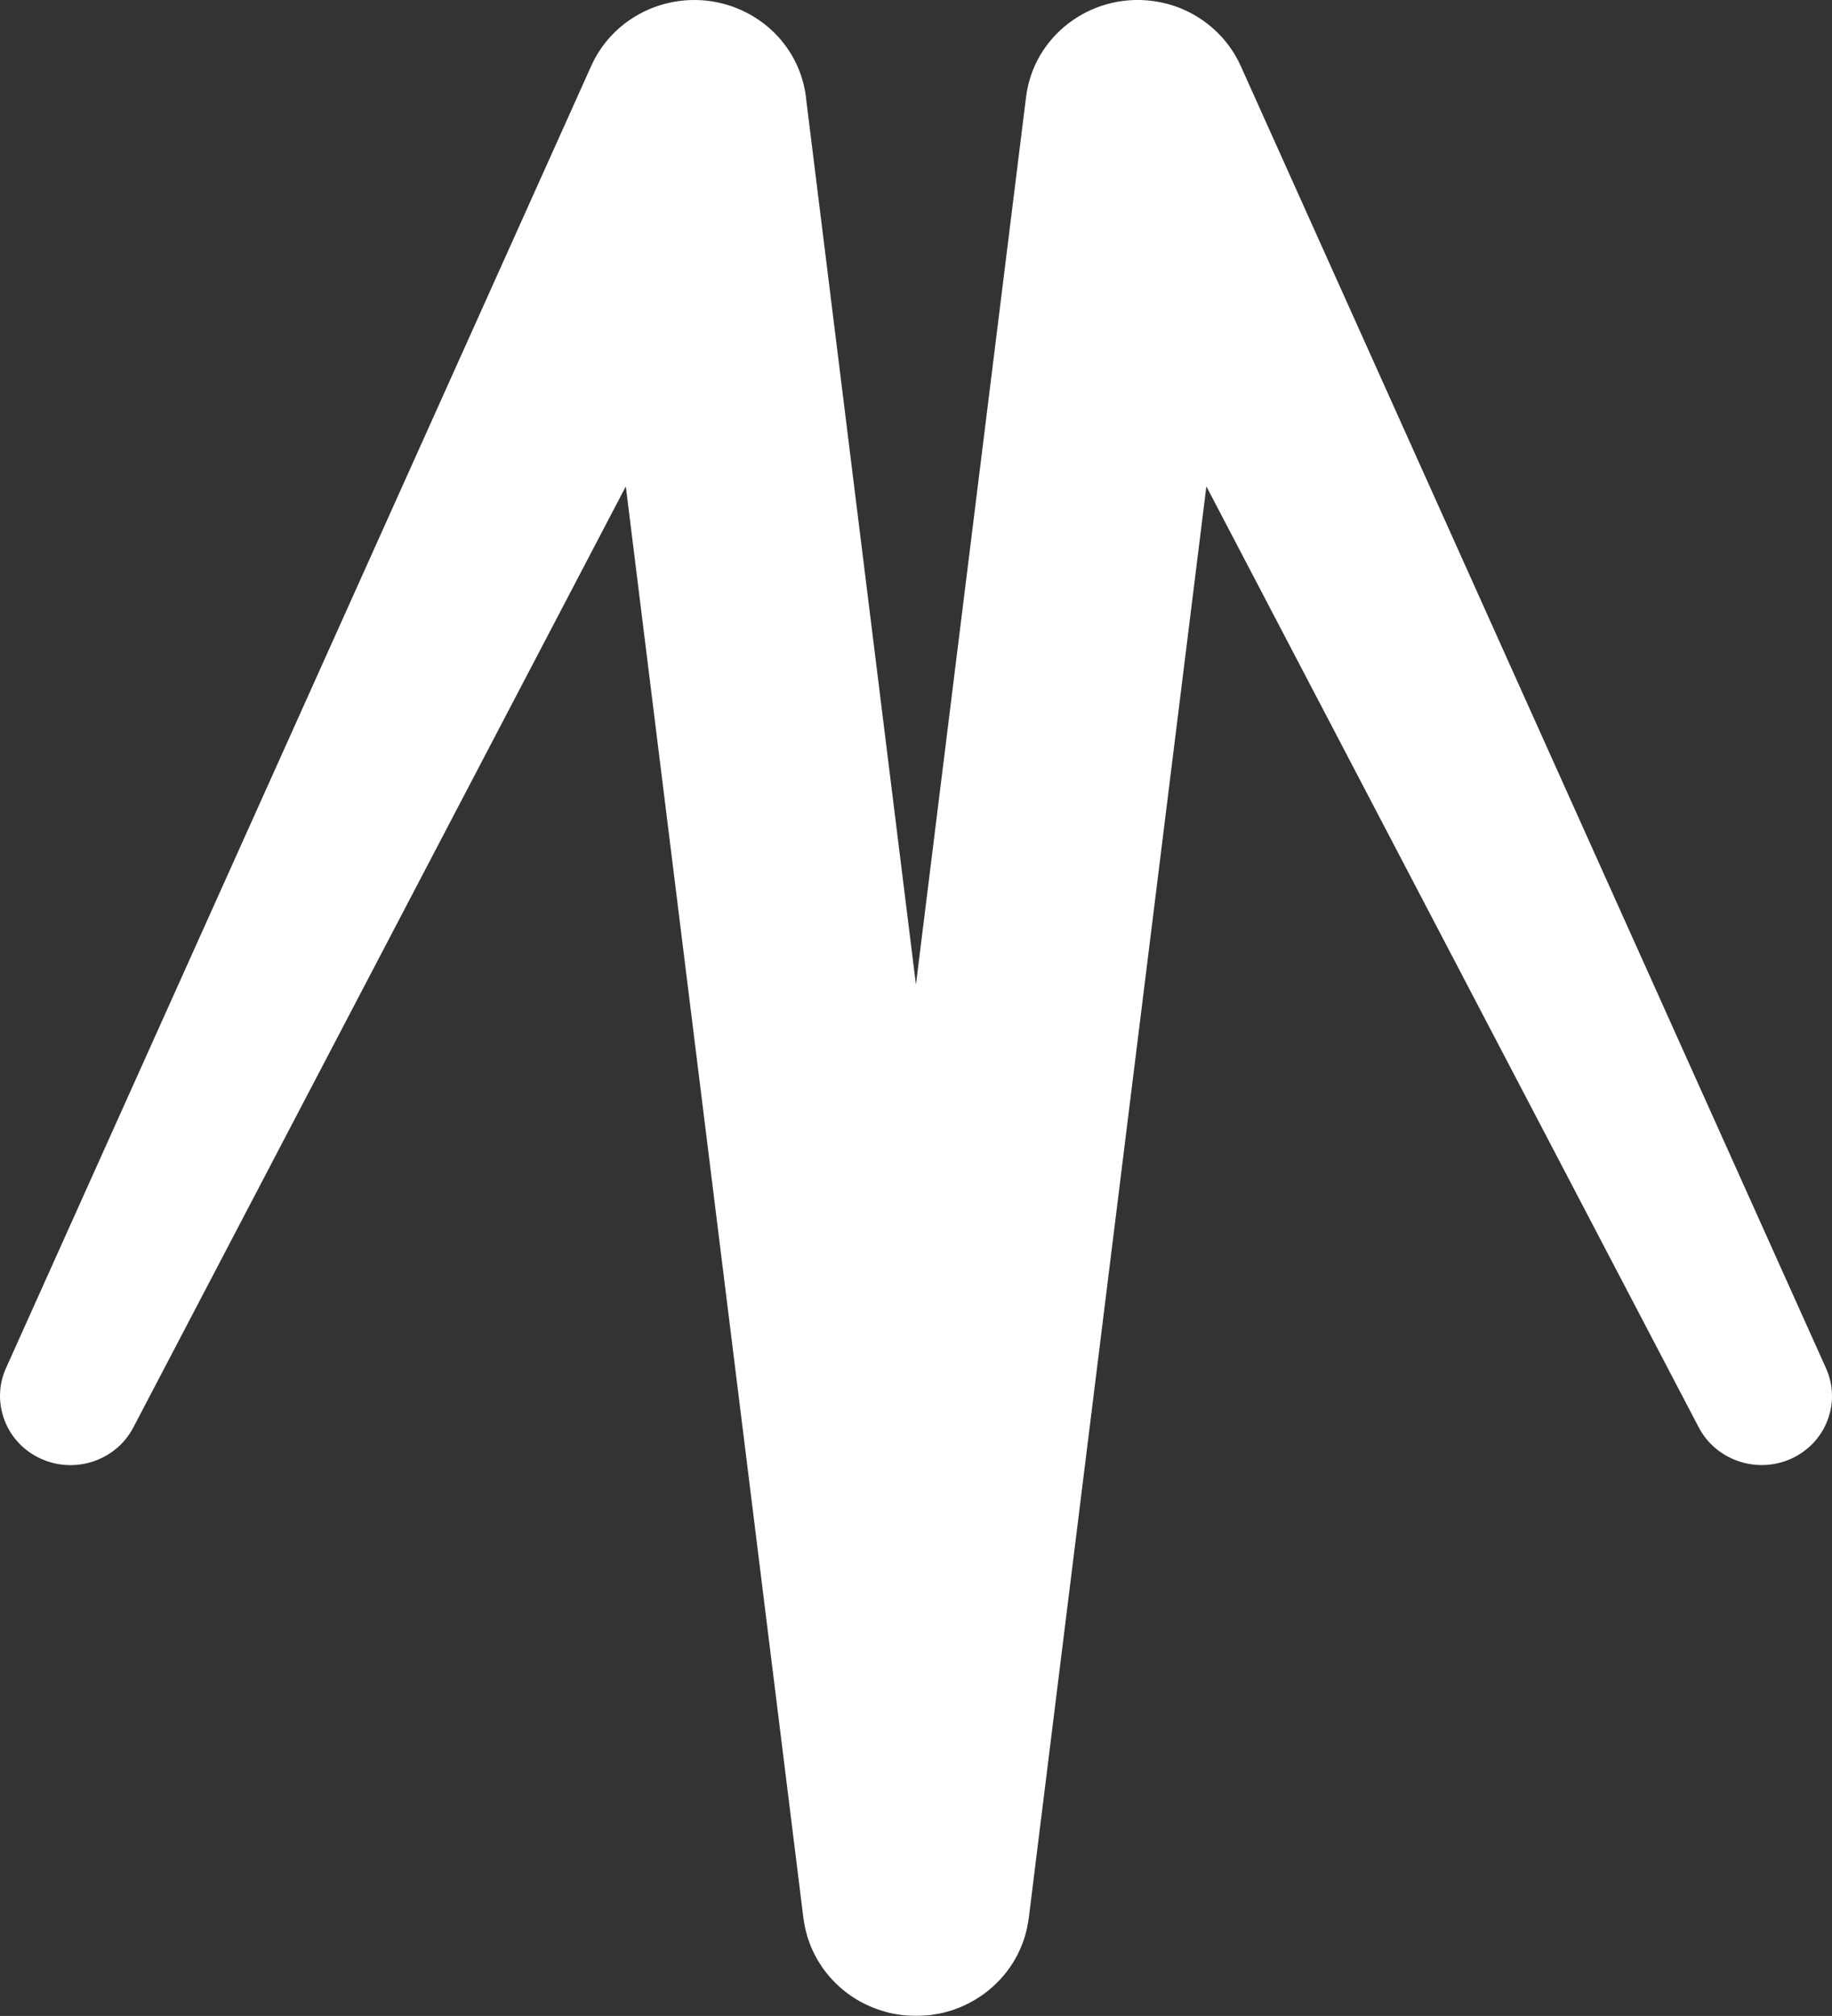 <?xml version="1.0" encoding="utf-8"?>
<!-- Generator: Adobe Illustrator 19.1.0, SVG Export Plug-In . SVG Version: 6.00 Build 0)  -->
<svg version="1.1" id="Layer_1" xmlns="http://www.w3.org/2000/svg" xmlns:xlink="http://www.w3.org/1999/xlink" x="0px" y="0px"
	 width="30px" height="32.999px" viewBox="0 0 30 32.999" style="enable-background:new 0 0 30 32.999;" xml:space="preserve">
<rect x="0" y="0" width="30" height="32.999" fill="#333333" stroke="none"/>
<path style="fill:#FFFFFF;" d="M29.902,22.397L20.316,1.076c-0.254-0.561-0.796-0.983-1.463-1.063
	c-1.009-0.12-1.927,0.583-2.05,1.571l-0.007,0.053l-1.797,14.479L13.203,1.637l-0.006-0.056c-0.077-0.608-0.471-1.163-1.087-1.428
	c-0.931-0.401-2.017,0.013-2.427,0.923L0.097,22.397c-0.243,0.543-0.015,1.188,0.531,1.461c0.568,0.285,1.264,0.065,1.555-0.491
	l8.065-15.405l2.909,23.441c0.002,0.014,0.005,0.028,0.007,0.042c0.006,0.038,0.012,0.075,0.02,0.111
	c0.005,0.024,0.011,0.048,0.017,0.071c0.009,0.033,0.018,0.066,0.028,0.099c0.009,0.027,0.018,0.053,0.028,0.079
	c0.01,0.028,0.021,0.056,0.033,0.083c0.012,0.029,0.026,0.057,0.04,0.086c0.012,0.024,0.024,0.047,0.036,0.069
	c0.016,0.03,0.033,0.059,0.051,0.087c0.013,0.021,0.027,0.042,0.041,0.063c0.019,0.028,0.038,0.055,0.059,0.081
	c0.016,0.021,0.032,0.041,0.049,0.061c0.02,0.024,0.041,0.048,0.063,0.071c0.019,0.021,0.04,0.042,0.06,0.062
	c0.021,0.02,0.041,0.04,0.063,0.059c0.024,0.021,0.048,0.041,0.073,0.061c0.02,0.016,0.041,0.032,0.062,0.048
	c0.027,0.02,0.055,0.039,0.083,0.057c0.021,0.014,0.042,0.027,0.064,0.04c0.029,0.018,0.059,0.034,0.089,0.05
	c0.023,0.012,0.047,0.024,0.071,0.035c0.029,0.014,0.058,0.027,0.088,0.039c0.028,0.011,0.056,0.022,0.084,0.032
	c0.027,0.01,0.054,0.019,0.081,0.027c0.033,0.01,0.067,0.019,0.101,0.028c0.024,0.006,0.048,0.012,0.073,0.016
	c0.038,0.008,0.076,0.014,0.114,0.019c0.014,0.002,0.028,0.006,0.043,0.007c0.01,0.001,0.019,0.001,0.029,0.002
	c0.036,0.004,0.072,0.006,0.108,0.007c0.029,0.001,0.058,0.002,0.087,0.002s0.058-0.001,0.087-0.002
	c0.036-0.002,0.072-0.004,0.108-0.007c0.01-0.001,0.019-0.001,0.029-0.002c0.014-0.002,0.028-0.005,0.043-0.007
	c0.038-0.005,0.076-0.011,0.114-0.019c0.024-0.005,0.049-0.011,0.073-0.016c0.034-0.009,0.068-0.018,0.101-0.028
	c0.027-0.009,0.054-0.018,0.081-0.027c0.029-0.01,0.057-0.021,0.084-0.032c0.03-0.012,0.059-0.025,0.088-0.039
	c0.024-0.011,0.048-0.023,0.071-0.036c0.03-0.016,0.059-0.032,0.089-0.05c0.022-0.013,0.043-0.026,0.064-0.04
	c0.028-0.018,0.056-0.038,0.083-0.057c0.021-0.016,0.042-0.032,0.062-0.048c0.025-0.02,0.049-0.04,0.072-0.061
	c0.022-0.019,0.042-0.039,0.063-0.059c0.021-0.02,0.041-0.04,0.06-0.061c0.022-0.023,0.042-0.047,0.063-0.071
	c0.017-0.02,0.033-0.04,0.049-0.061c0.02-0.027,0.04-0.054,0.059-0.081c0.014-0.021,0.028-0.041,0.041-0.063
	c0.018-0.028,0.035-0.057,0.051-0.087c0.013-0.022,0.025-0.045,0.036-0.069c0.014-0.029,0.027-0.057,0.04-0.086
	c0.012-0.027,0.023-0.055,0.033-0.083c0.01-0.026,0.019-0.052,0.028-0.079c0.01-0.032,0.02-0.066,0.028-0.099
	c0.006-0.024,0.012-0.047,0.017-0.071c0.008-0.037,0.014-0.074,0.02-0.111c0.002-0.014,0.006-0.028,0.007-0.042l2.909-23.441
	l8.064,15.405c0.277,0.527,0.931,0.761,1.494,0.519C29.894,23.635,30.159,22.969,29.902,22.397z"/>
</svg>
